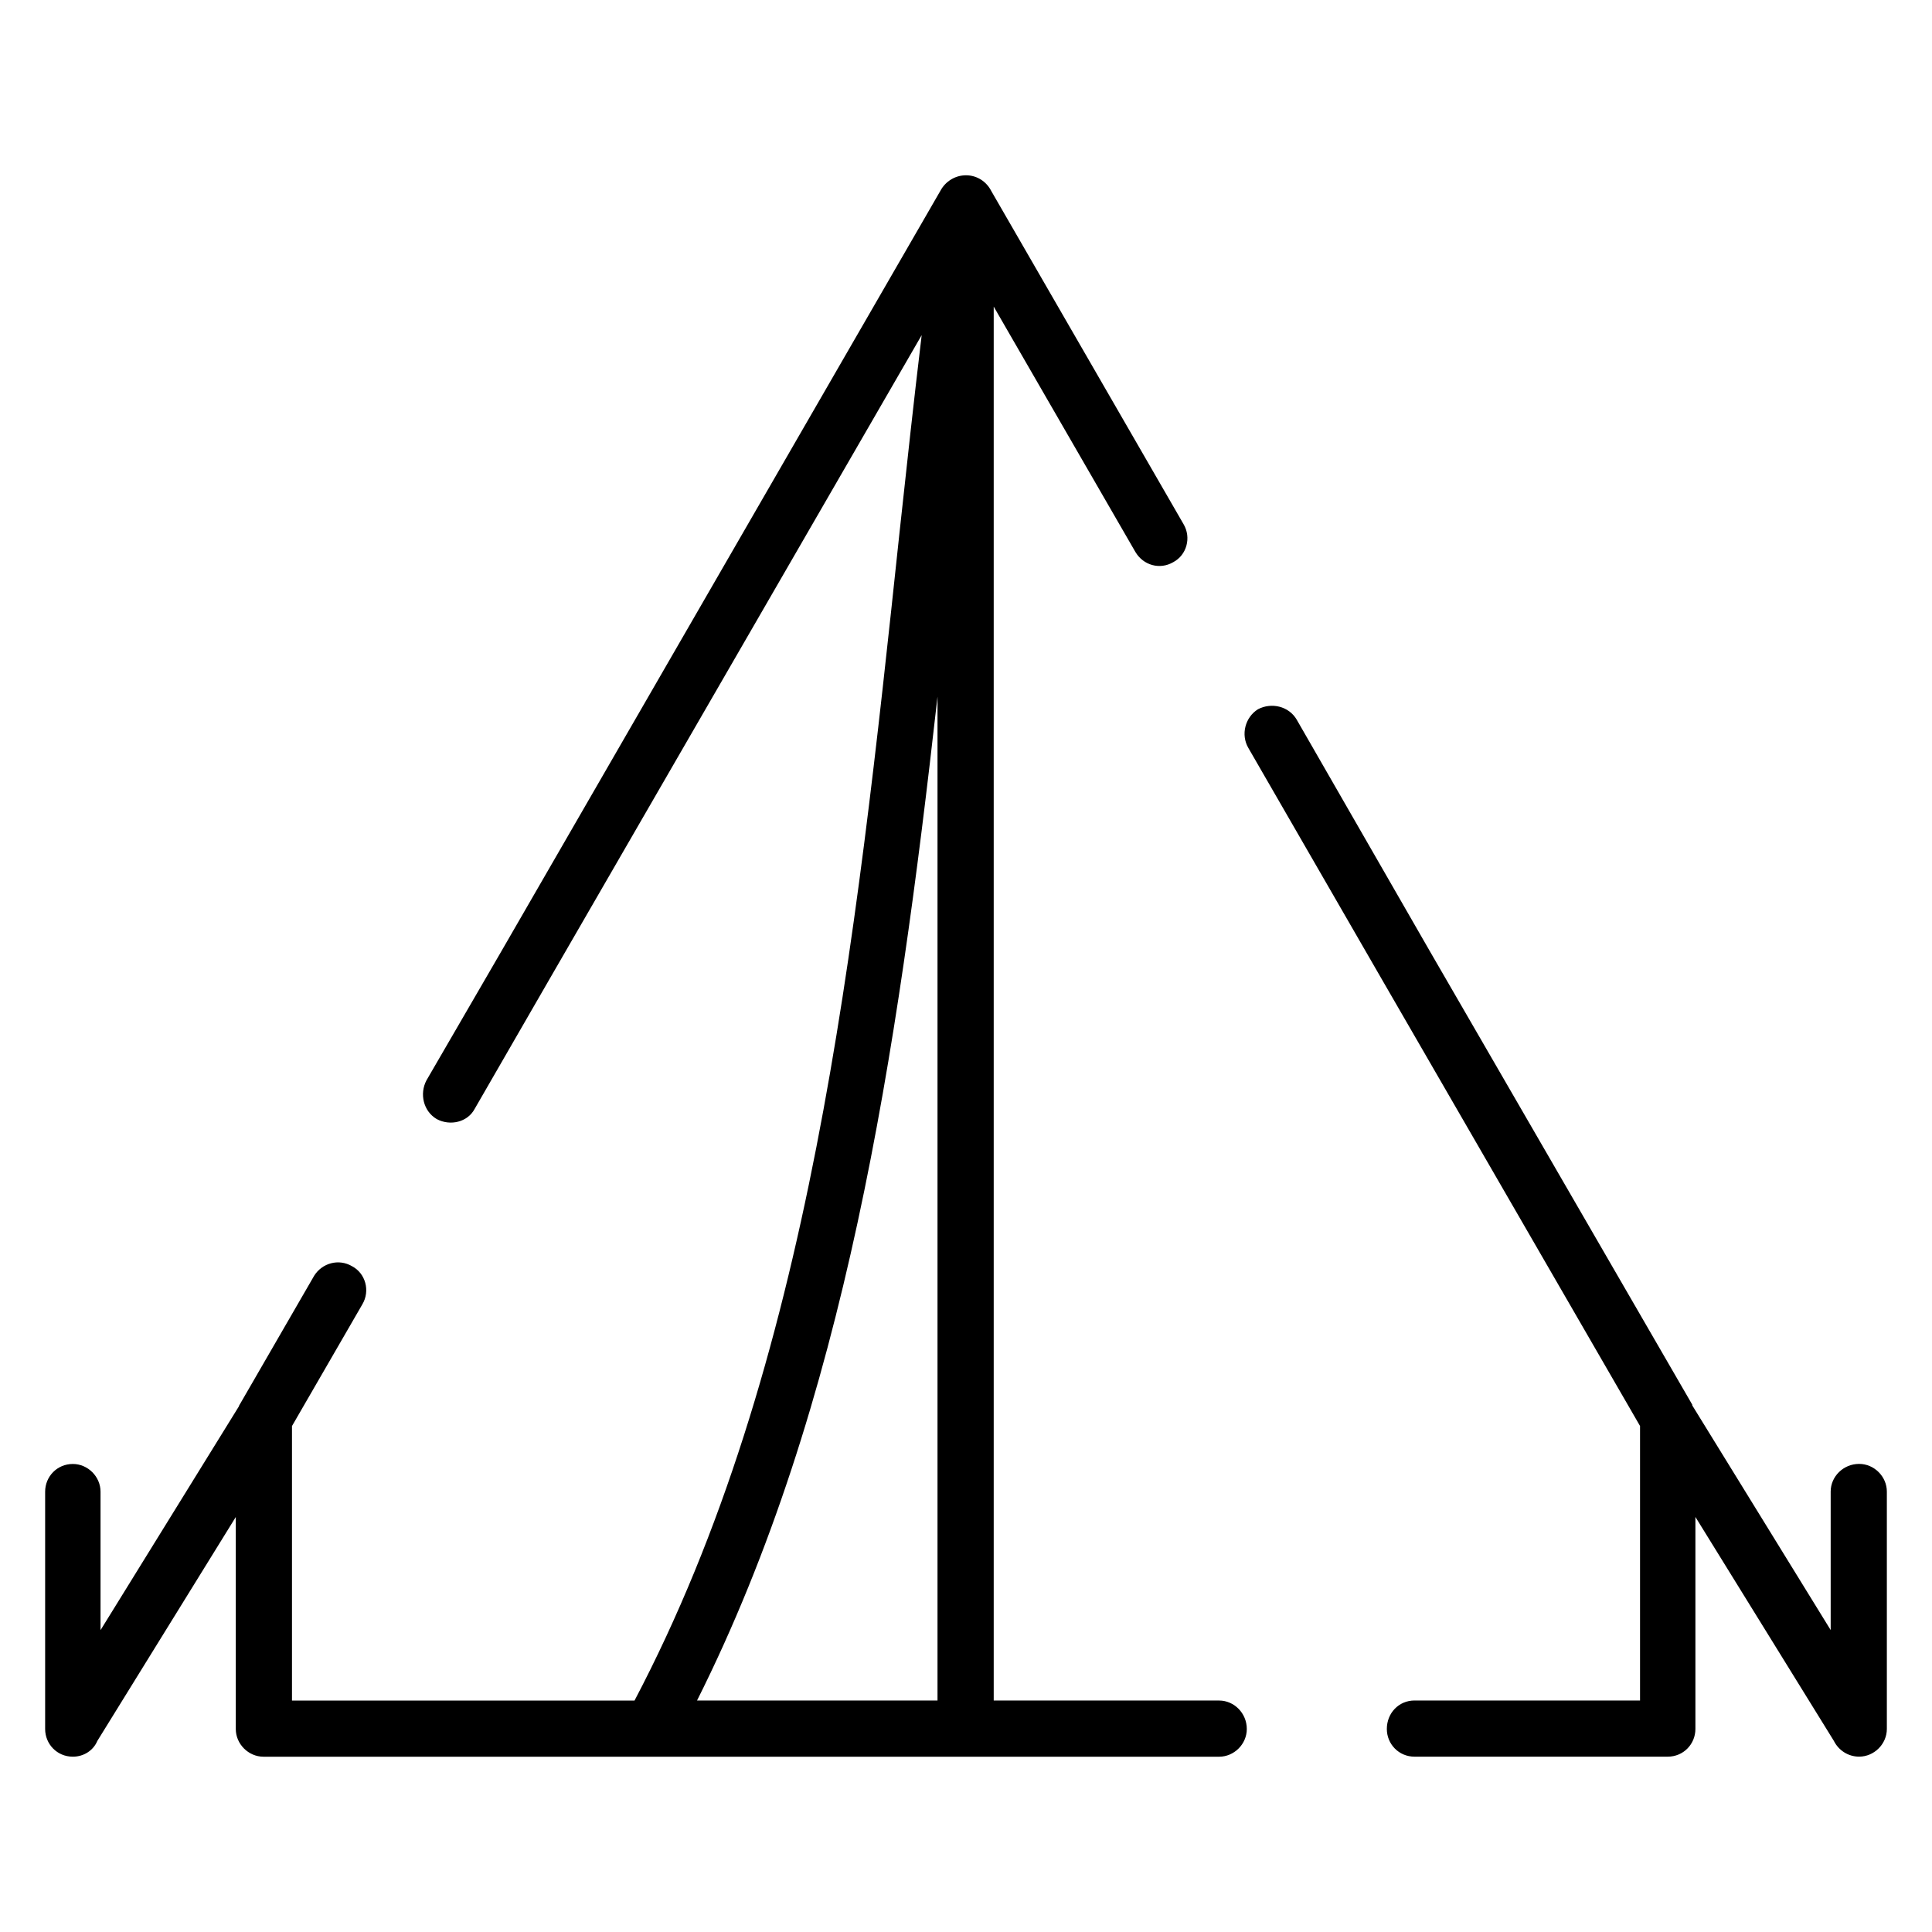 <?xml version="1.0" encoding="UTF-8"?>
<!-- Uploaded to: SVG Repo, www.svgrepo.com, Generator: SVG Repo Mixer Tools -->
<svg fill="#000000" width="800px" height="800px" version="1.1" viewBox="144 144 512 512" xmlns="http://www.w3.org/2000/svg">
 <path d="m467.08 594.66c3.984 0 7.336 3.352 7.336 7.543 0 3.992-3.352 7.344-7.336 7.344h-253.25c-3.984 0-7.344-3.352-7.344-7.344v-56.184l-36.684 59.332c-1.055 2.512-3.566 4.188-6.496 4.188-4.203 0-7.344-3.352-7.344-7.336v-62.891c0-3.992 3.141-7.344 7.344-7.344 3.977 0 7.336 3.352 7.336 7.344v36.691l36.684-59.332c0-0.211 0.203-0.418 0.426-0.836l19.5-33.746c2.102-3.363 6.504-4.621 10.059-2.519 3.566 1.891 4.824 6.496 2.731 10.066l-18.664 32.281v72.746h90.781c46.547-88.473 58.496-199.16 70.234-309.64 1.891-17.414 3.769-34.809 5.863-52.207l-98.742 170.86-19.711 34.172c-1.883 3.559-6.504 4.621-10.059 2.723-3.559-2.094-4.613-6.707-2.723-10.273l19.703-33.953 116.56-201.9c1.258-2.305 3.777-3.992 6.715-3.992s5.449 1.684 6.715 4.195l50.941 88.262c2.109 3.566 0.836 8.18-2.723 10.066-3.566 2.094-7.965 0.836-10.059-2.731l-37.527-64.992v369.4h59.734zm-138.36 0h63.73v-266.04c-10.684 94.969-24.52 187.84-63.73 266.04zm146.12-252.42c-2.094-3.566-0.836-8.172 2.519-10.273 3.566-1.891 8.18-0.836 10.273 2.731l35.441 61.637 69.391 119.91v0.195l36.684 59.543v-36.691c0-3.992 3.352-7.344 7.543-7.344 3.992 0 7.344 3.352 7.344 7.344v62.891c0 3.992-3.352 7.344-7.344 7.344-2.93 0-5.449-1.676-6.707-4.188l-36.684-59.332v56.184c0 3.992-3.148 7.344-7.344 7.344h-67.086c-4.188 0-7.344-3.352-7.344-7.344 0-4.188 3.148-7.543 7.344-7.543h59.758v-72.746l-68.352-118.25z"/>
</svg>